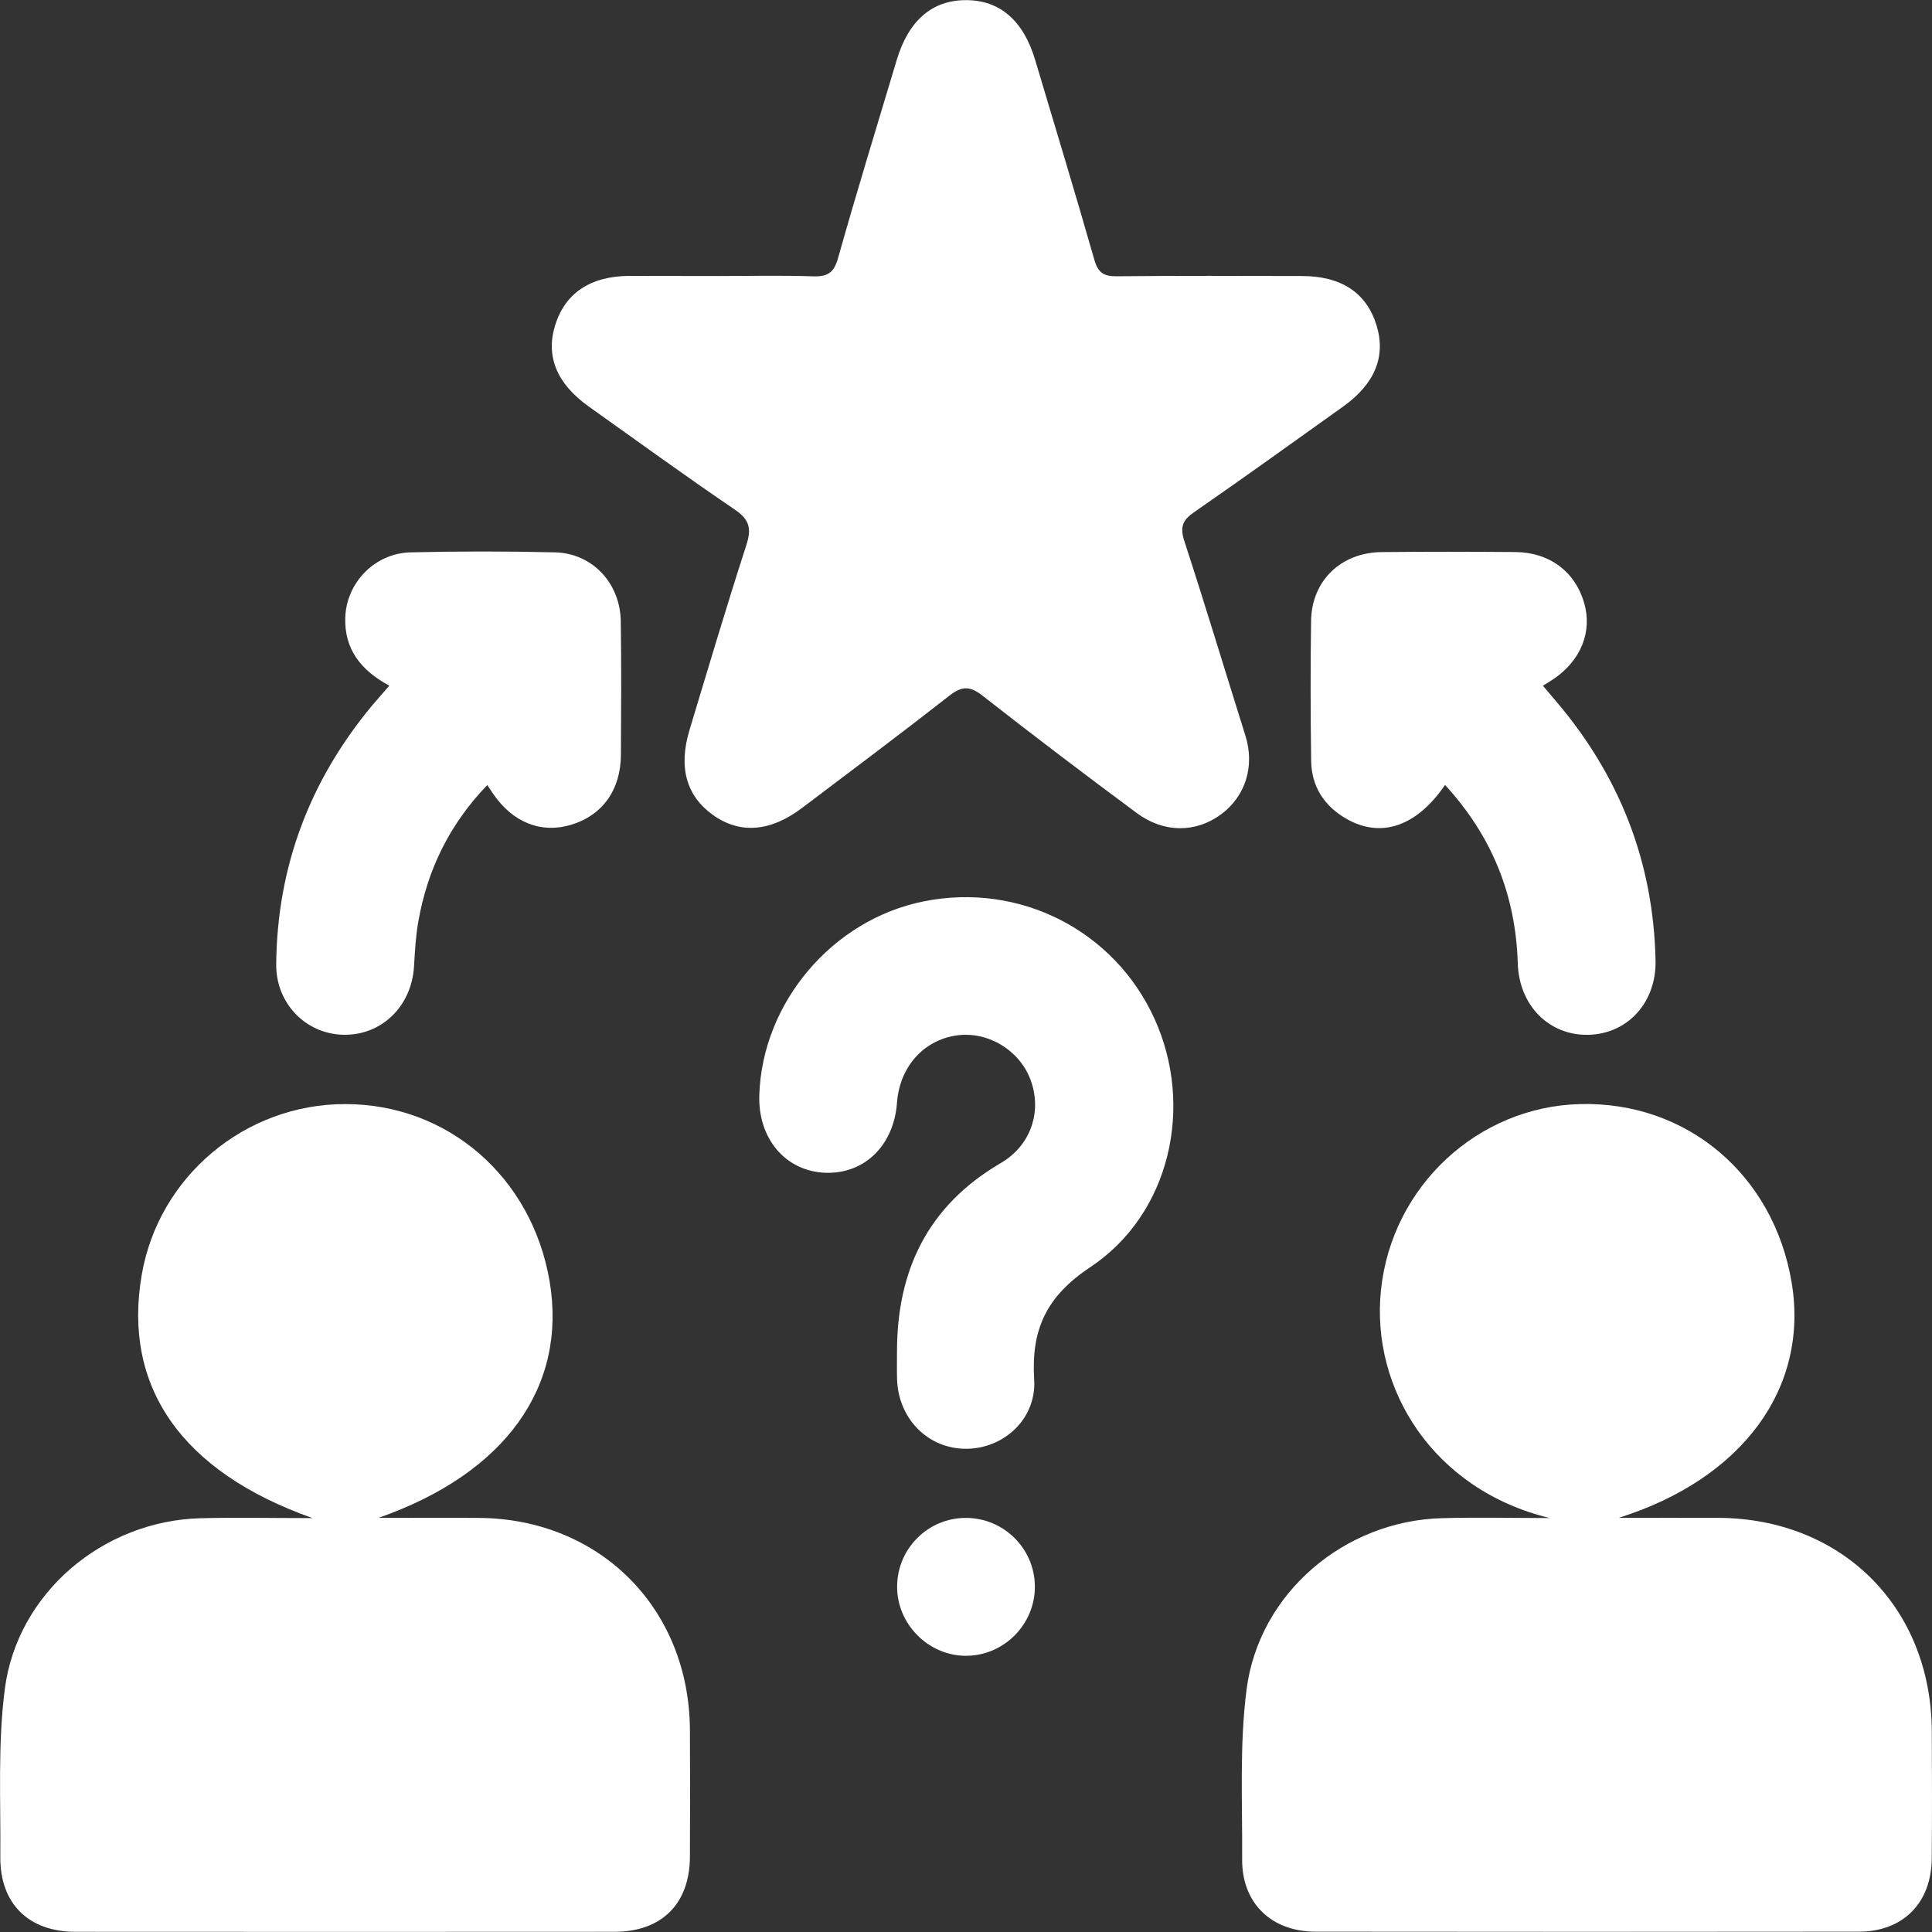 <?xml version="1.0" encoding="utf-8"?>
<!-- Generator: Adobe Illustrator 27.3.1, SVG Export Plug-In . SVG Version: 6.00 Build 0)  -->
<svg version="1.1" id="Layer_1" xmlns="http://www.w3.org/2000/svg" xmlns:xlink="http://www.w3.org/1999/xlink" x="0px" y="0px"
	 viewBox="0 0 304.62 304.62" style="enable-background:new 0 0 304.62 304.62;" xml:space="preserve">
<rect x="0" y="0" width="304.62" height="304.62" fill="#333333" stroke="none"/>
<style type="text/css">
	.st0{fill:#FFFFFF;}
</style>
<g>
	<path class="st0" d="M59.68,239.32c5.66,0,10.74-0.03,15.82,0.01c19.08,0.13,33.16,14.25,33.28,33.39c0.04,6.69,0.04,13.37,0,20.06
		c-0.04,7.4-4.45,11.8-11.9,11.81c-28.33,0.02-56.66,0.02-84.98,0c-7.41-0.01-11.92-4.45-11.85-11.84
		c0.08-8.82-0.42-17.75,0.71-26.45c1.98-15.18,15.53-26.53,30.88-26.92c5.63-0.14,11.26-0.02,17.64-0.02
		c-20.73-7.33-29.97-20.78-26.93-38.37c2.67-15.5,16.29-26.92,32.09-26.91c16.19,0.01,29.43,11.5,32.22,27.96
		C89.45,218.61,79.69,232.33,59.68,239.32z"/>
	<path class="st0" d="M244.34,239.35c-18.4-4.47-28.23-20.39-26.6-35.96c1.71-16.37,15.28-28.9,31.39-29.31
		c16.84-0.43,30.55,11.15,33.37,28.2c2.72,16.46-7.61,30.83-27.27,37.04c5.79,0,10.72-0.02,15.66,0
		c19.55,0.08,33.6,14.11,33.7,33.66c0.03,6.69,0.05,13.37-0.01,20.06c-0.06,7-4.52,11.52-11.49,11.53
		c-28.55,0.04-57.11,0.03-85.66,0c-7-0.01-11.63-4.51-11.58-11.42c0.06-8.94-0.44-17.98,0.7-26.79
		c1.97-15.22,15.48-26.59,30.82-26.99C233.02,239.22,238.69,239.35,244.34,239.35z"/>
	<path class="st0" d="M113.21,43.52c4.99,0,9.97-0.12,14.95,0.05c2.3,0.08,3.32-0.53,3.98-2.89c2.94-10.45,6.14-20.83,9.25-31.23
		c1.86-6.21,5.57-9.42,10.89-9.43c5.34-0.01,9.07,3.2,10.92,9.39c3.14,10.51,6.33,21.01,9.35,31.56c0.58,2.04,1.48,2.61,3.51,2.59
		c9.74-0.1,19.49-0.06,29.23-0.04c6.22,0.01,10.17,2.65,11.75,7.78c1.5,4.88-0.25,9.21-5.25,12.79c-7.83,5.6-15.65,11.21-23.56,16.7
		c-1.78,1.23-2.2,2.33-1.51,4.47c3.33,10.21,6.43,20.5,9.65,30.75c1.49,4.75,0.04,9.53-3.86,12.4c-3.95,2.91-8.99,2.96-13.28-0.22
		c-8.19-6.07-16.31-12.23-24.34-18.52c-1.97-1.54-3.24-1.51-5.19,0.01c-7.67,6-15.47,11.84-23.24,17.71
		c-5.02,3.79-9.82,4.14-14.07,1.09c-4.17-2.99-5.45-7.49-3.68-13.36c2.94-9.74,5.84-19.51,8.97-29.19c0.84-2.58,0.5-4.01-1.82-5.58
		c-7.77-5.28-15.38-10.81-23.04-16.26c-5.02-3.58-6.8-7.89-5.3-12.77c1.57-5.11,5.57-7.79,11.73-7.82
		C103.92,43.5,108.57,43.52,113.21,43.52z"/>
	<path class="st0" d="M141.43,213.33c-0.05-13,4.85-23.23,16.38-29.96c4.84-2.83,6.54-8.31,4.62-13.26
		c-1.81-4.66-6.82-7.58-11.7-6.84c-5.19,0.79-8.89,5.01-9.3,10.59c-0.49,6.74-5.14,11.28-11.3,11.05
		c-6.26-0.23-10.63-5.37-10.41-12.24c0.46-14.61,11.54-27.67,25.92-30.55c15.13-3.04,30.08,4.58,36.41,18.55
		c6.24,13.77,2.47,30.74-10.14,39.12c-6.97,4.63-9.34,9.87-8.85,17.73c0.38,6.13-4.71,10.85-10.63,10.91
		c-6.05,0.07-10.82-4.7-10.99-11.02C141.4,216.05,141.43,214.69,141.43,213.33z"/>
	<path class="st0" d="M61.38,108.11c-4.56-2.46-7.11-5.82-6.94-10.78c0.2-5.5,4.68-10.11,10.3-10.24c7.58-0.18,15.18-0.18,22.76,0
		c5.89,0.14,10.29,4.84,10.38,10.87c0.1,7.02,0.06,14.04,0.02,21.06c-0.03,5.54-2.93,9.54-7.84,11.02
		c-4.71,1.43-9.19-0.34-12.29-4.86c-0.25-0.36-0.49-0.72-0.94-1.4c-5.94,6.17-9.43,13.32-10.87,21.5c-0.41,2.33-0.54,4.72-0.68,7.08
		c-0.37,6.33-5.17,10.97-11.23,10.79c-5.89-0.18-10.56-4.97-10.5-11.13c0.15-15.41,5.31-29,15.16-40.83
		C59.51,110.25,60.33,109.33,61.38,108.11z"/>
	<path class="st0" d="M227.84,123.76c-4.51,6.61-10.15,8.45-15.57,5.33c-3.49-2.01-5.49-5.09-5.54-9.14
		c-0.1-7.36-0.12-14.72-0.01-22.08c0.1-6.31,4.7-10.75,11.12-10.82c7.02-0.08,14.04-0.06,21.06-0.01c5.41,0.04,9.45,3.09,10.88,8.04
		c1.31,4.54-0.53,9.08-4.86,12c-0.45,0.31-0.92,0.58-1.65,1.04c0.75,0.88,1.38,1.63,2.01,2.37c10.08,11.8,15.43,25.43,15.75,40.96
		c0.14,6.65-4.44,11.58-10.6,11.71c-6.17,0.13-10.9-4.59-11.12-11.23C238.99,141.23,235.32,131.92,227.84,123.76z"/>
	<path class="st0" d="M152.3,239.33c5.96,0.01,10.82,4.82,10.87,10.77c0.05,6.06-4.98,11.06-11.02,10.97
		c-5.88-0.09-10.75-5.08-10.7-10.96C141.49,244.14,146.34,239.32,152.3,239.33z"/>
</g>
</svg>
